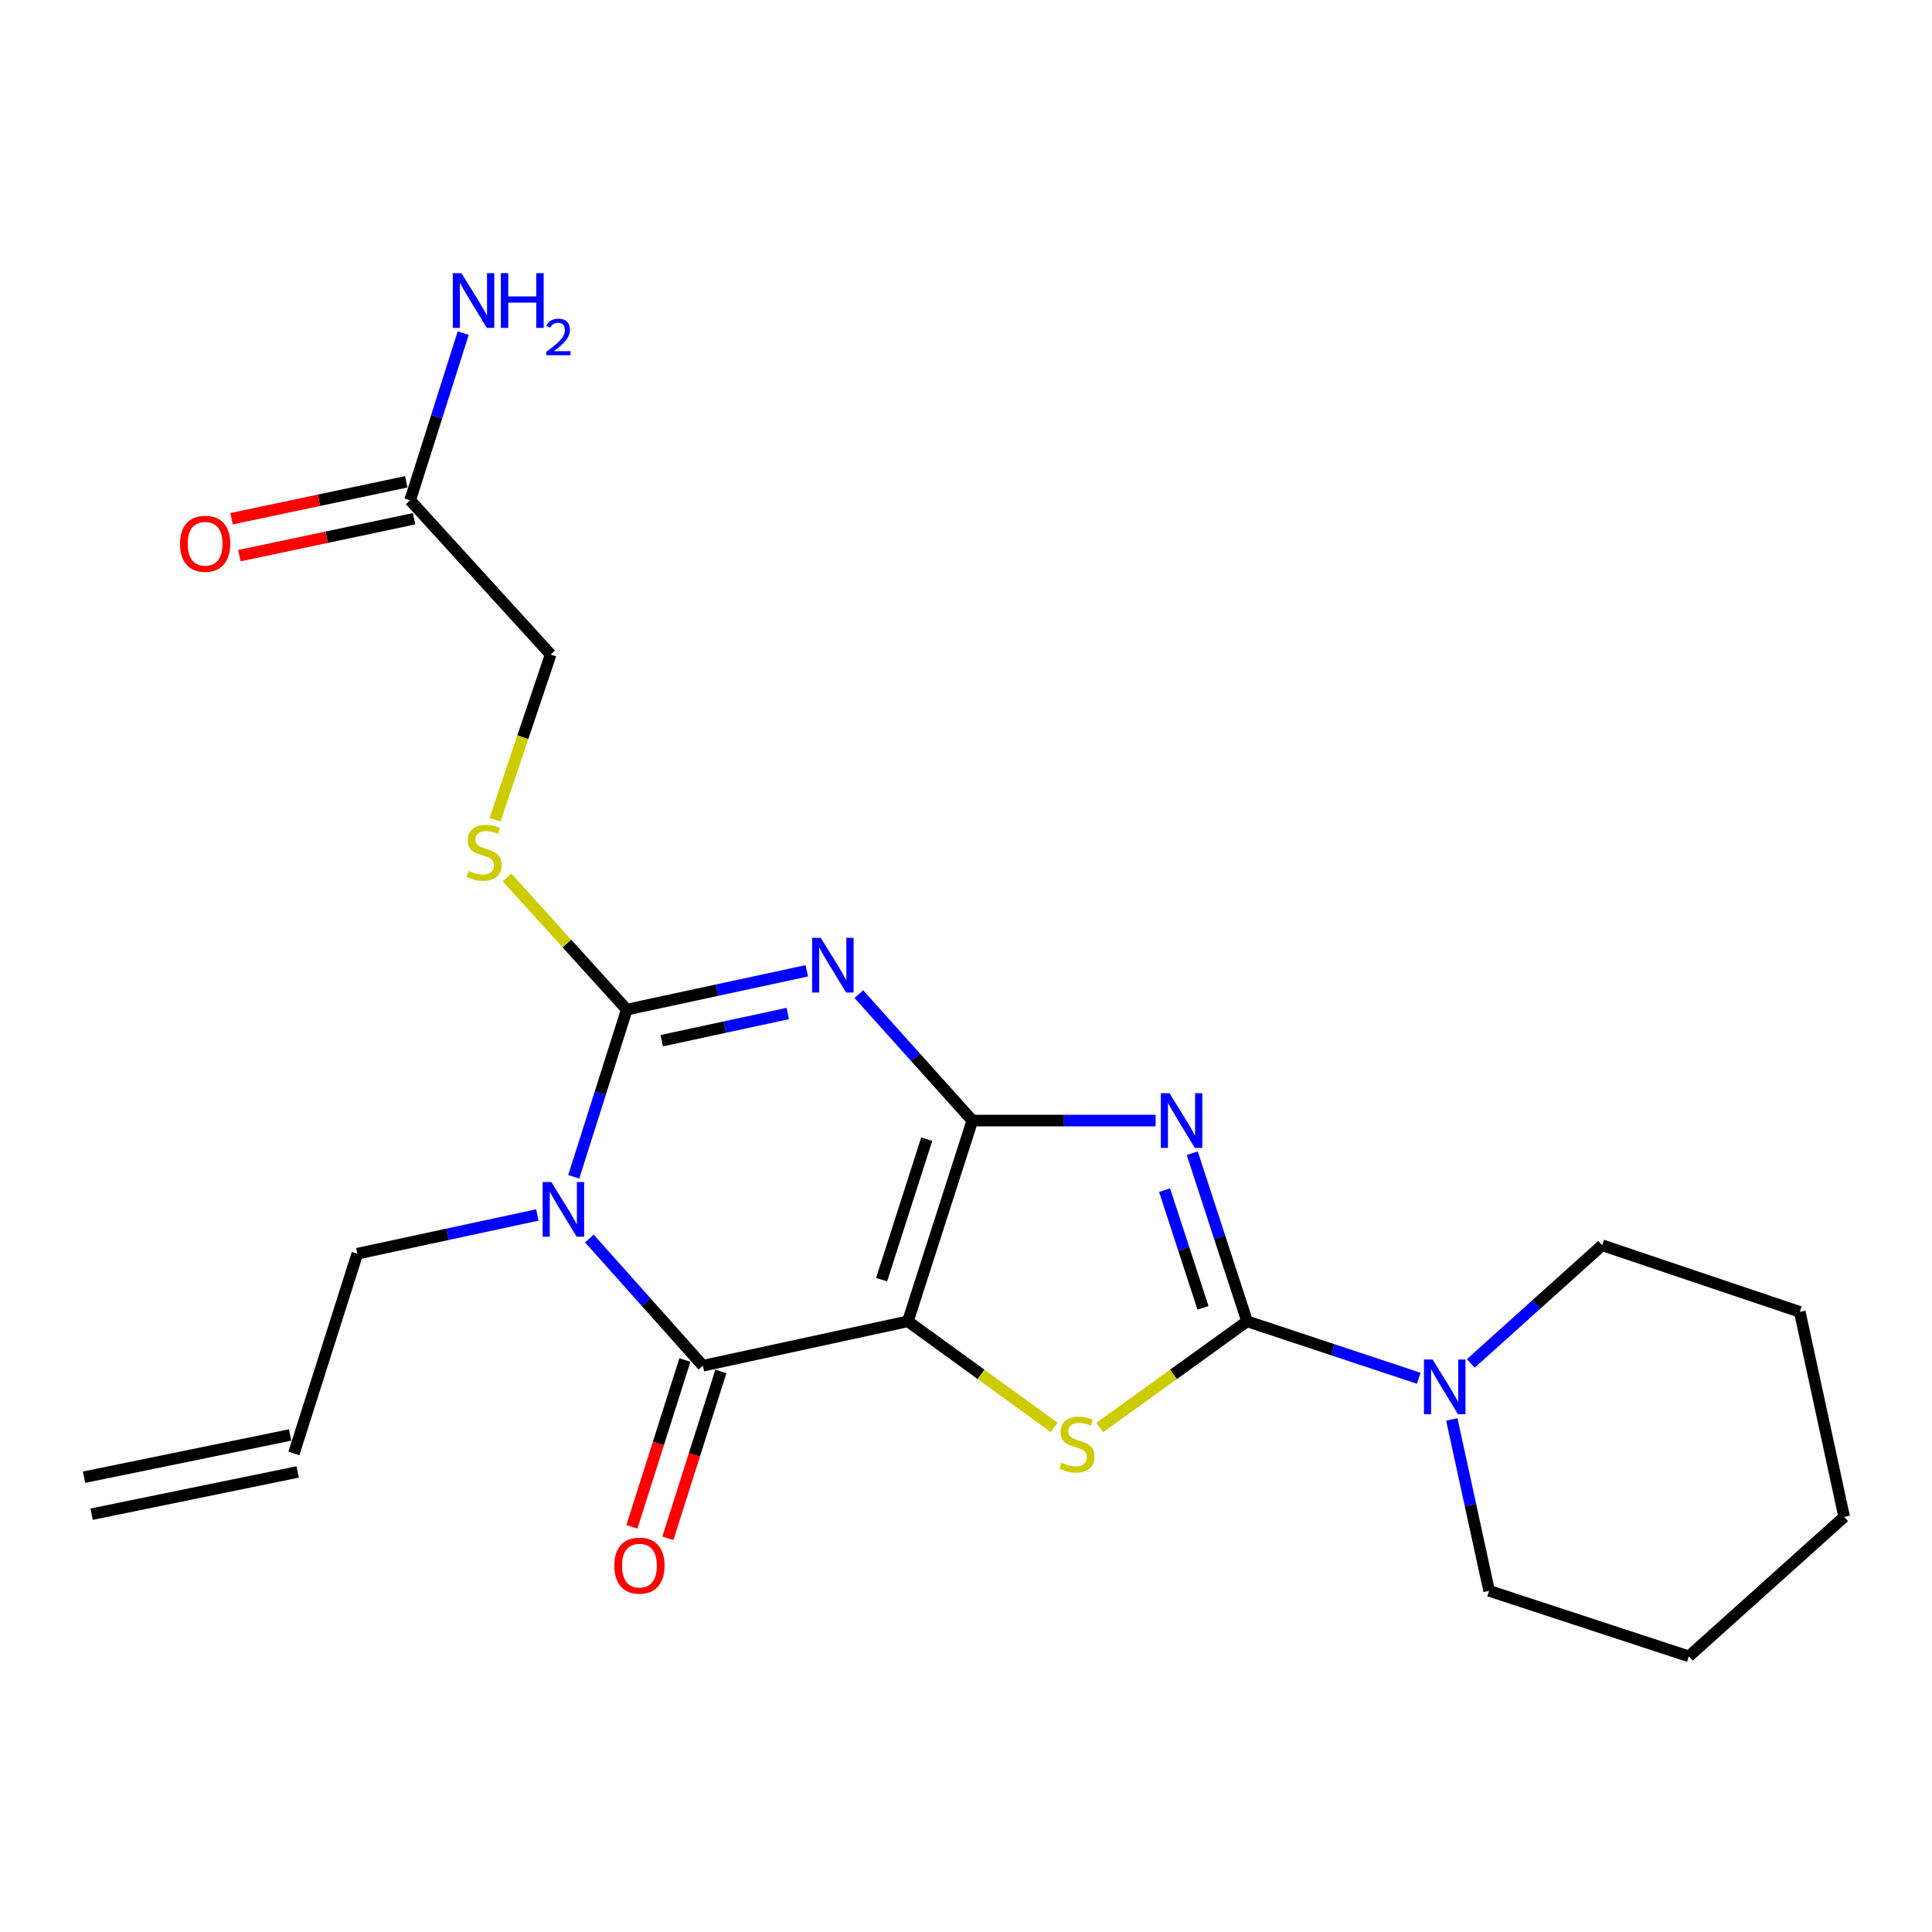 <?xml version='1.0' encoding='iso-8859-1'?>
<svg version='1.1' baseProfile='full'
              xmlns='http://www.w3.org/2000/svg'
                      xmlns:rdkit='http://www.rdkit.org/xml'
                      xmlns:xlink='http://www.w3.org/1999/xlink'
                  xml:space='preserve'
width='1000px' height='1000px' viewBox='0 0 1000 1000'>
<!-- END OF HEADER -->
<rect style='opacity:1.0;fill:#FFFFFF;stroke:none' width='1000' height='1000' x='0' y='0'> </rect>
<path class='bond-0' d='M 503.279,580.01 L 469.917,683.916' style='fill:none;fill-rule:evenodd;stroke:#000000;stroke-width:6px;stroke-linecap:butt;stroke-linejoin:miter;stroke-opacity:1' />
<path class='bond-0' d='M 479.668,589.622 L 456.315,662.356' style='fill:none;fill-rule:evenodd;stroke:#000000;stroke-width:6px;stroke-linecap:butt;stroke-linejoin:miter;stroke-opacity:1' />
<path class='bond-1' d='M 503.279,580.01 L 473.902,547.285' style='fill:none;fill-rule:evenodd;stroke:#000000;stroke-width:6px;stroke-linecap:butt;stroke-linejoin:miter;stroke-opacity:1' />
<path class='bond-1' d='M 473.902,547.285 L 444.526,514.56' style='fill:none;fill-rule:evenodd;stroke:#0000FF;stroke-width:6px;stroke-linecap:butt;stroke-linejoin:miter;stroke-opacity:1' />
<path class='bond-2' d='M 503.279,580.01 L 550.712,580.01' style='fill:none;fill-rule:evenodd;stroke:#000000;stroke-width:6px;stroke-linecap:butt;stroke-linejoin:miter;stroke-opacity:1' />
<path class='bond-2' d='M 550.712,580.01 L 598.145,580.01' style='fill:none;fill-rule:evenodd;stroke:#0000FF;stroke-width:6px;stroke-linecap:butt;stroke-linejoin:miter;stroke-opacity:1' />
<path class='bond-6' d='M 469.917,683.916 L 363.807,706.899' style='fill:none;fill-rule:evenodd;stroke:#000000;stroke-width:6px;stroke-linecap:butt;stroke-linejoin:miter;stroke-opacity:1' />
<path class='bond-7' d='M 469.917,683.916 L 507.782,711.377' style='fill:none;fill-rule:evenodd;stroke:#000000;stroke-width:6px;stroke-linecap:butt;stroke-linejoin:miter;stroke-opacity:1' />
<path class='bond-7' d='M 507.782,711.377 L 545.648,738.838' style='fill:none;fill-rule:evenodd;stroke:#CCCC00;stroke-width:6px;stroke-linecap:butt;stroke-linejoin:miter;stroke-opacity:1' />
<path class='bond-4' d='M 417.616,502.488 L 371.018,512.528' style='fill:none;fill-rule:evenodd;stroke:#0000FF;stroke-width:6px;stroke-linecap:butt;stroke-linejoin:miter;stroke-opacity:1' />
<path class='bond-4' d='M 371.018,512.528 L 324.42,522.569' style='fill:none;fill-rule:evenodd;stroke:#000000;stroke-width:6px;stroke-linecap:butt;stroke-linejoin:miter;stroke-opacity:1' />
<path class='bond-4' d='M 407.753,524.603 L 375.134,531.631' style='fill:none;fill-rule:evenodd;stroke:#0000FF;stroke-width:6px;stroke-linecap:butt;stroke-linejoin:miter;stroke-opacity:1' />
<path class='bond-4' d='M 375.134,531.631 L 342.515,538.66' style='fill:none;fill-rule:evenodd;stroke:#000000;stroke-width:6px;stroke-linecap:butt;stroke-linejoin:miter;stroke-opacity:1' />
<path class='bond-5' d='M 617.105,596.902 L 631.301,640.409' style='fill:none;fill-rule:evenodd;stroke:#0000FF;stroke-width:6px;stroke-linecap:butt;stroke-linejoin:miter;stroke-opacity:1' />
<path class='bond-5' d='M 631.301,640.409 L 645.497,683.916' style='fill:none;fill-rule:evenodd;stroke:#000000;stroke-width:6px;stroke-linecap:butt;stroke-linejoin:miter;stroke-opacity:1' />
<path class='bond-5' d='M 602.786,616.016 L 612.723,646.471' style='fill:none;fill-rule:evenodd;stroke:#0000FF;stroke-width:6px;stroke-linecap:butt;stroke-linejoin:miter;stroke-opacity:1' />
<path class='bond-5' d='M 612.723,646.471 L 622.661,676.926' style='fill:none;fill-rule:evenodd;stroke:#000000;stroke-width:6px;stroke-linecap:butt;stroke-linejoin:miter;stroke-opacity:1' />
<path class='bond-3' d='M 296.965,609.093 L 310.693,565.831' style='fill:none;fill-rule:evenodd;stroke:#0000FF;stroke-width:6px;stroke-linecap:butt;stroke-linejoin:miter;stroke-opacity:1' />
<path class='bond-3' d='M 310.693,565.831 L 324.42,522.569' style='fill:none;fill-rule:evenodd;stroke:#000000;stroke-width:6px;stroke-linecap:butt;stroke-linejoin:miter;stroke-opacity:1' />
<path class='bond-12' d='M 278.144,628.863 L 231.546,638.889' style='fill:none;fill-rule:evenodd;stroke:#0000FF;stroke-width:6px;stroke-linecap:butt;stroke-linejoin:miter;stroke-opacity:1' />
<path class='bond-12' d='M 231.546,638.889 L 184.948,648.915' style='fill:none;fill-rule:evenodd;stroke:#000000;stroke-width:6px;stroke-linecap:butt;stroke-linejoin:miter;stroke-opacity:1' />
<path class='bond-24' d='M 305.063,641.045 L 334.435,673.972' style='fill:none;fill-rule:evenodd;stroke:#0000FF;stroke-width:6px;stroke-linecap:butt;stroke-linejoin:miter;stroke-opacity:1' />
<path class='bond-24' d='M 334.435,673.972 L 363.807,706.899' style='fill:none;fill-rule:evenodd;stroke:#000000;stroke-width:6px;stroke-linecap:butt;stroke-linejoin:miter;stroke-opacity:1' />
<path class='bond-9' d='M 324.42,522.569 L 293.412,488.352' style='fill:none;fill-rule:evenodd;stroke:#000000;stroke-width:6px;stroke-linecap:butt;stroke-linejoin:miter;stroke-opacity:1' />
<path class='bond-9' d='M 293.412,488.352 L 262.404,454.135' style='fill:none;fill-rule:evenodd;stroke:#CCCC00;stroke-width:6px;stroke-linecap:butt;stroke-linejoin:miter;stroke-opacity:1' />
<path class='bond-8' d='M 645.497,683.916 L 689.924,698.652' style='fill:none;fill-rule:evenodd;stroke:#000000;stroke-width:6px;stroke-linecap:butt;stroke-linejoin:miter;stroke-opacity:1' />
<path class='bond-8' d='M 689.924,698.652 L 734.352,713.387' style='fill:none;fill-rule:evenodd;stroke:#0000FF;stroke-width:6px;stroke-linecap:butt;stroke-linejoin:miter;stroke-opacity:1' />
<path class='bond-23' d='M 645.497,683.916 L 607.361,711.4' style='fill:none;fill-rule:evenodd;stroke:#000000;stroke-width:6px;stroke-linecap:butt;stroke-linejoin:miter;stroke-opacity:1' />
<path class='bond-23' d='M 607.361,711.4 L 569.224,738.883' style='fill:none;fill-rule:evenodd;stroke:#CCCC00;stroke-width:6px;stroke-linecap:butt;stroke-linejoin:miter;stroke-opacity:1' />
<path class='bond-10' d='M 354.494,703.942 L 340.784,747.119' style='fill:none;fill-rule:evenodd;stroke:#000000;stroke-width:6px;stroke-linecap:butt;stroke-linejoin:miter;stroke-opacity:1' />
<path class='bond-10' d='M 340.784,747.119 L 327.073,790.296' style='fill:none;fill-rule:evenodd;stroke:#FF0000;stroke-width:6px;stroke-linecap:butt;stroke-linejoin:miter;stroke-opacity:1' />
<path class='bond-10' d='M 373.119,709.856 L 359.409,753.033' style='fill:none;fill-rule:evenodd;stroke:#000000;stroke-width:6px;stroke-linecap:butt;stroke-linejoin:miter;stroke-opacity:1' />
<path class='bond-10' d='M 359.409,753.033 L 345.698,796.21' style='fill:none;fill-rule:evenodd;stroke:#FF0000;stroke-width:6px;stroke-linecap:butt;stroke-linejoin:miter;stroke-opacity:1' />
<path class='bond-18' d='M 751.457,734.704 L 761.113,779.057' style='fill:none;fill-rule:evenodd;stroke:#0000FF;stroke-width:6px;stroke-linecap:butt;stroke-linejoin:miter;stroke-opacity:1' />
<path class='bond-18' d='M 761.113,779.057 L 770.769,823.41' style='fill:none;fill-rule:evenodd;stroke:#000000;stroke-width:6px;stroke-linecap:butt;stroke-linejoin:miter;stroke-opacity:1' />
<path class='bond-19' d='M 761.266,705.716 L 795.27,675.128' style='fill:none;fill-rule:evenodd;stroke:#0000FF;stroke-width:6px;stroke-linecap:butt;stroke-linejoin:miter;stroke-opacity:1' />
<path class='bond-19' d='M 795.27,675.128 L 829.274,644.54' style='fill:none;fill-rule:evenodd;stroke:#000000;stroke-width:6px;stroke-linecap:butt;stroke-linejoin:miter;stroke-opacity:1' />
<path class='bond-14' d='M 256.24,424.262 L 270.636,381.522' style='fill:none;fill-rule:evenodd;stroke:#CCCC00;stroke-width:6px;stroke-linecap:butt;stroke-linejoin:miter;stroke-opacity:1' />
<path class='bond-14' d='M 270.636,381.522 L 285.033,338.781' style='fill:none;fill-rule:evenodd;stroke:#000000;stroke-width:6px;stroke-linecap:butt;stroke-linejoin:miter;stroke-opacity:1' />
<path class='bond-11' d='M 212.295,258.944 L 285.033,338.781' style='fill:none;fill-rule:evenodd;stroke:#000000;stroke-width:6px;stroke-linecap:butt;stroke-linejoin:miter;stroke-opacity:1' />
<path class='bond-13' d='M 210.275,249.384 L 165.07,258.938' style='fill:none;fill-rule:evenodd;stroke:#000000;stroke-width:6px;stroke-linecap:butt;stroke-linejoin:miter;stroke-opacity:1' />
<path class='bond-13' d='M 165.07,258.938 L 119.865,268.493' style='fill:none;fill-rule:evenodd;stroke:#FF0000;stroke-width:6px;stroke-linecap:butt;stroke-linejoin:miter;stroke-opacity:1' />
<path class='bond-13' d='M 214.316,268.503 L 169.111,278.057' style='fill:none;fill-rule:evenodd;stroke:#000000;stroke-width:6px;stroke-linecap:butt;stroke-linejoin:miter;stroke-opacity:1' />
<path class='bond-13' d='M 169.111,278.057 L 123.906,287.612' style='fill:none;fill-rule:evenodd;stroke:#FF0000;stroke-width:6px;stroke-linecap:butt;stroke-linejoin:miter;stroke-opacity:1' />
<path class='bond-17' d='M 212.295,258.944 L 226.022,215.682' style='fill:none;fill-rule:evenodd;stroke:#000000;stroke-width:6px;stroke-linecap:butt;stroke-linejoin:miter;stroke-opacity:1' />
<path class='bond-17' d='M 226.022,215.682 L 239.75,172.419' style='fill:none;fill-rule:evenodd;stroke:#0000FF;stroke-width:6px;stroke-linecap:butt;stroke-linejoin:miter;stroke-opacity:1' />
<path class='bond-15' d='M 184.948,648.915 L 152.118,752.311' style='fill:none;fill-rule:evenodd;stroke:#000000;stroke-width:6px;stroke-linecap:butt;stroke-linejoin:miter;stroke-opacity:1' />
<path class='bond-16' d='M 150.156,742.74 L 43.492,764.605' style='fill:none;fill-rule:evenodd;stroke:#000000;stroke-width:6px;stroke-linecap:butt;stroke-linejoin:miter;stroke-opacity:1' />
<path class='bond-16' d='M 154.08,761.883 L 47.417,783.748' style='fill:none;fill-rule:evenodd;stroke:#000000;stroke-width:6px;stroke-linecap:butt;stroke-linejoin:miter;stroke-opacity:1' />
<path class='bond-21' d='M 770.769,823.41 L 874.143,857.325' style='fill:none;fill-rule:evenodd;stroke:#000000;stroke-width:6px;stroke-linecap:butt;stroke-linejoin:miter;stroke-opacity:1' />
<path class='bond-20' d='M 829.274,644.54 L 931.563,679.02' style='fill:none;fill-rule:evenodd;stroke:#000000;stroke-width:6px;stroke-linecap:butt;stroke-linejoin:miter;stroke-opacity:1' />
<path class='bond-22' d='M 931.563,679.02 L 954.545,785.13' style='fill:none;fill-rule:evenodd;stroke:#000000;stroke-width:6px;stroke-linecap:butt;stroke-linejoin:miter;stroke-opacity:1' />
<path class='bond-25' d='M 874.143,857.325 L 954.545,785.13' style='fill:none;fill-rule:evenodd;stroke:#000000;stroke-width:6px;stroke-linecap:butt;stroke-linejoin:miter;stroke-opacity:1' />
<path  class='atom-2' d='M 424.824 485.426
L 434.104 500.426
Q 435.024 501.906, 436.504 504.586
Q 437.984 507.266, 438.064 507.426
L 438.064 485.426
L 441.824 485.426
L 441.824 513.746
L 437.944 513.746
L 427.984 497.346
Q 426.824 495.426, 425.584 493.226
Q 424.384 491.026, 424.024 490.346
L 424.024 513.746
L 420.344 513.746
L 420.344 485.426
L 424.824 485.426
' fill='#0000FF'/>
<path  class='atom-3' d='M 605.333 565.85
L 614.613 580.85
Q 615.533 582.33, 617.013 585.01
Q 618.493 587.69, 618.573 587.85
L 618.573 565.85
L 622.333 565.85
L 622.333 594.17
L 618.453 594.17
L 608.493 577.77
Q 607.333 575.85, 606.093 573.65
Q 604.893 571.45, 604.533 570.77
L 604.533 594.17
L 600.853 594.17
L 600.853 565.85
L 605.333 565.85
' fill='#0000FF'/>
<path  class='atom-4' d='M 285.352 611.805
L 294.632 626.805
Q 295.552 628.285, 297.032 630.965
Q 298.512 633.645, 298.592 633.805
L 298.592 611.805
L 302.352 611.805
L 302.352 640.125
L 298.472 640.125
L 288.512 623.725
Q 287.352 621.805, 286.112 619.605
Q 284.912 617.405, 284.552 616.725
L 284.552 640.125
L 280.872 640.125
L 280.872 611.805
L 285.352 611.805
' fill='#0000FF'/>
<path  class='atom-8' d='M 549.43 757.103
Q 549.75 757.223, 551.07 757.783
Q 552.39 758.343, 553.83 758.703
Q 555.31 759.023, 556.75 759.023
Q 559.43 759.023, 560.99 757.743
Q 562.55 756.423, 562.55 754.143
Q 562.55 752.583, 561.75 751.623
Q 560.99 750.663, 559.79 750.143
Q 558.59 749.623, 556.59 749.023
Q 554.07 748.263, 552.55 747.543
Q 551.07 746.823, 549.99 745.303
Q 548.95 743.783, 548.95 741.223
Q 548.95 737.663, 551.35 735.463
Q 553.79 733.263, 558.59 733.263
Q 561.87 733.263, 565.59 734.823
L 564.67 737.903
Q 561.27 736.503, 558.71 736.503
Q 555.95 736.503, 554.43 737.663
Q 552.91 738.783, 552.95 740.743
Q 552.95 742.263, 553.71 743.183
Q 554.51 744.103, 555.63 744.623
Q 556.79 745.143, 558.71 745.743
Q 561.27 746.543, 562.79 747.343
Q 564.31 748.143, 565.39 749.783
Q 566.51 751.383, 566.51 754.143
Q 566.51 758.063, 563.87 760.183
Q 561.27 762.263, 556.91 762.263
Q 554.39 762.263, 552.47 761.703
Q 550.59 761.183, 548.35 760.263
L 549.43 757.103
' fill='#CCCC00'/>
<path  class='atom-9' d='M 741.526 703.683
L 750.806 718.683
Q 751.726 720.163, 753.206 722.843
Q 754.686 725.523, 754.766 725.683
L 754.766 703.683
L 758.526 703.683
L 758.526 732.003
L 754.646 732.003
L 744.686 715.603
Q 743.526 713.683, 742.286 711.483
Q 741.086 709.283, 740.726 708.603
L 740.726 732.003
L 737.046 732.003
L 737.046 703.683
L 741.526 703.683
' fill='#0000FF'/>
<path  class='atom-10' d='M 242.575 450.801
Q 242.895 450.921, 244.215 451.481
Q 245.535 452.041, 246.975 452.401
Q 248.455 452.721, 249.895 452.721
Q 252.575 452.721, 254.135 451.441
Q 255.695 450.121, 255.695 447.841
Q 255.695 446.281, 254.895 445.321
Q 254.135 444.361, 252.935 443.841
Q 251.735 443.321, 249.735 442.721
Q 247.215 441.961, 245.695 441.241
Q 244.215 440.521, 243.135 439.001
Q 242.095 437.481, 242.095 434.921
Q 242.095 431.361, 244.495 429.161
Q 246.935 426.961, 251.735 426.961
Q 255.015 426.961, 258.735 428.521
L 257.815 431.601
Q 254.415 430.201, 251.855 430.201
Q 249.095 430.201, 247.575 431.361
Q 246.055 432.481, 246.095 434.441
Q 246.095 435.961, 246.855 436.881
Q 247.655 437.801, 248.775 438.321
Q 249.935 438.841, 251.855 439.441
Q 254.415 440.241, 255.935 441.041
Q 257.455 441.841, 258.535 443.481
Q 259.655 445.081, 259.655 447.841
Q 259.655 451.761, 257.015 453.881
Q 254.415 455.961, 250.055 455.961
Q 247.535 455.961, 245.615 455.401
Q 243.735 454.881, 241.495 453.961
L 242.575 450.801
' fill='#CCCC00'/>
<path  class='atom-11' d='M 317.977 810.365
Q 317.977 803.565, 321.337 799.765
Q 324.697 795.965, 330.977 795.965
Q 337.257 795.965, 340.617 799.765
Q 343.977 803.565, 343.977 810.365
Q 343.977 817.245, 340.577 821.165
Q 337.177 825.045, 330.977 825.045
Q 324.737 825.045, 321.337 821.165
Q 317.977 817.285, 317.977 810.365
M 330.977 821.845
Q 335.297 821.845, 337.617 818.965
Q 339.977 816.045, 339.977 810.365
Q 339.977 804.805, 337.617 802.005
Q 335.297 799.165, 330.977 799.165
Q 326.657 799.165, 324.297 801.965
Q 321.977 804.765, 321.977 810.365
Q 321.977 816.085, 324.297 818.965
Q 326.657 821.845, 330.977 821.845
' fill='#FF0000'/>
<path  class='atom-14' d='M 93.174 281.453
Q 93.174 274.653, 96.534 270.853
Q 99.894 267.053, 106.174 267.053
Q 112.454 267.053, 115.814 270.853
Q 119.174 274.653, 119.174 281.453
Q 119.174 288.333, 115.774 292.253
Q 112.374 296.133, 106.174 296.133
Q 99.934 296.133, 96.534 292.253
Q 93.174 288.373, 93.174 281.453
M 106.174 292.933
Q 110.494 292.933, 112.814 290.053
Q 115.174 287.133, 115.174 281.453
Q 115.174 275.893, 112.814 273.093
Q 110.494 270.253, 106.174 270.253
Q 101.854 270.253, 99.494 273.053
Q 97.174 275.853, 97.174 281.453
Q 97.174 287.173, 99.494 290.053
Q 101.854 292.933, 106.174 292.933
' fill='#FF0000'/>
<path  class='atom-18' d='M 238.843 141.388
L 248.123 156.388
Q 249.043 157.868, 250.523 160.548
Q 252.003 163.228, 252.083 163.388
L 252.083 141.388
L 255.843 141.388
L 255.843 169.708
L 251.963 169.708
L 242.003 153.308
Q 240.843 151.388, 239.603 149.188
Q 238.403 146.988, 238.043 146.308
L 238.043 169.708
L 234.363 169.708
L 234.363 141.388
L 238.843 141.388
' fill='#0000FF'/>
<path  class='atom-18' d='M 259.243 141.388
L 263.083 141.388
L 263.083 153.428
L 277.563 153.428
L 277.563 141.388
L 281.403 141.388
L 281.403 169.708
L 277.563 169.708
L 277.563 156.628
L 263.083 156.628
L 263.083 169.708
L 259.243 169.708
L 259.243 141.388
' fill='#0000FF'/>
<path  class='atom-18' d='M 282.776 168.714
Q 283.462 166.945, 285.099 165.968
Q 286.736 164.965, 289.006 164.965
Q 291.831 164.965, 293.415 166.496
Q 294.999 168.028, 294.999 170.747
Q 294.999 173.519, 292.94 176.106
Q 290.907 178.693, 286.683 181.756
L 295.316 181.756
L 295.316 183.868
L 282.723 183.868
L 282.723 182.099
Q 286.208 179.617, 288.267 177.769
Q 290.353 175.921, 291.356 174.258
Q 292.359 172.595, 292.359 170.879
Q 292.359 169.084, 291.462 168.08
Q 290.564 167.077, 289.006 167.077
Q 287.502 167.077, 286.498 167.684
Q 285.495 168.292, 284.782 169.638
L 282.776 168.714
' fill='#0000FF'/>
</svg>
